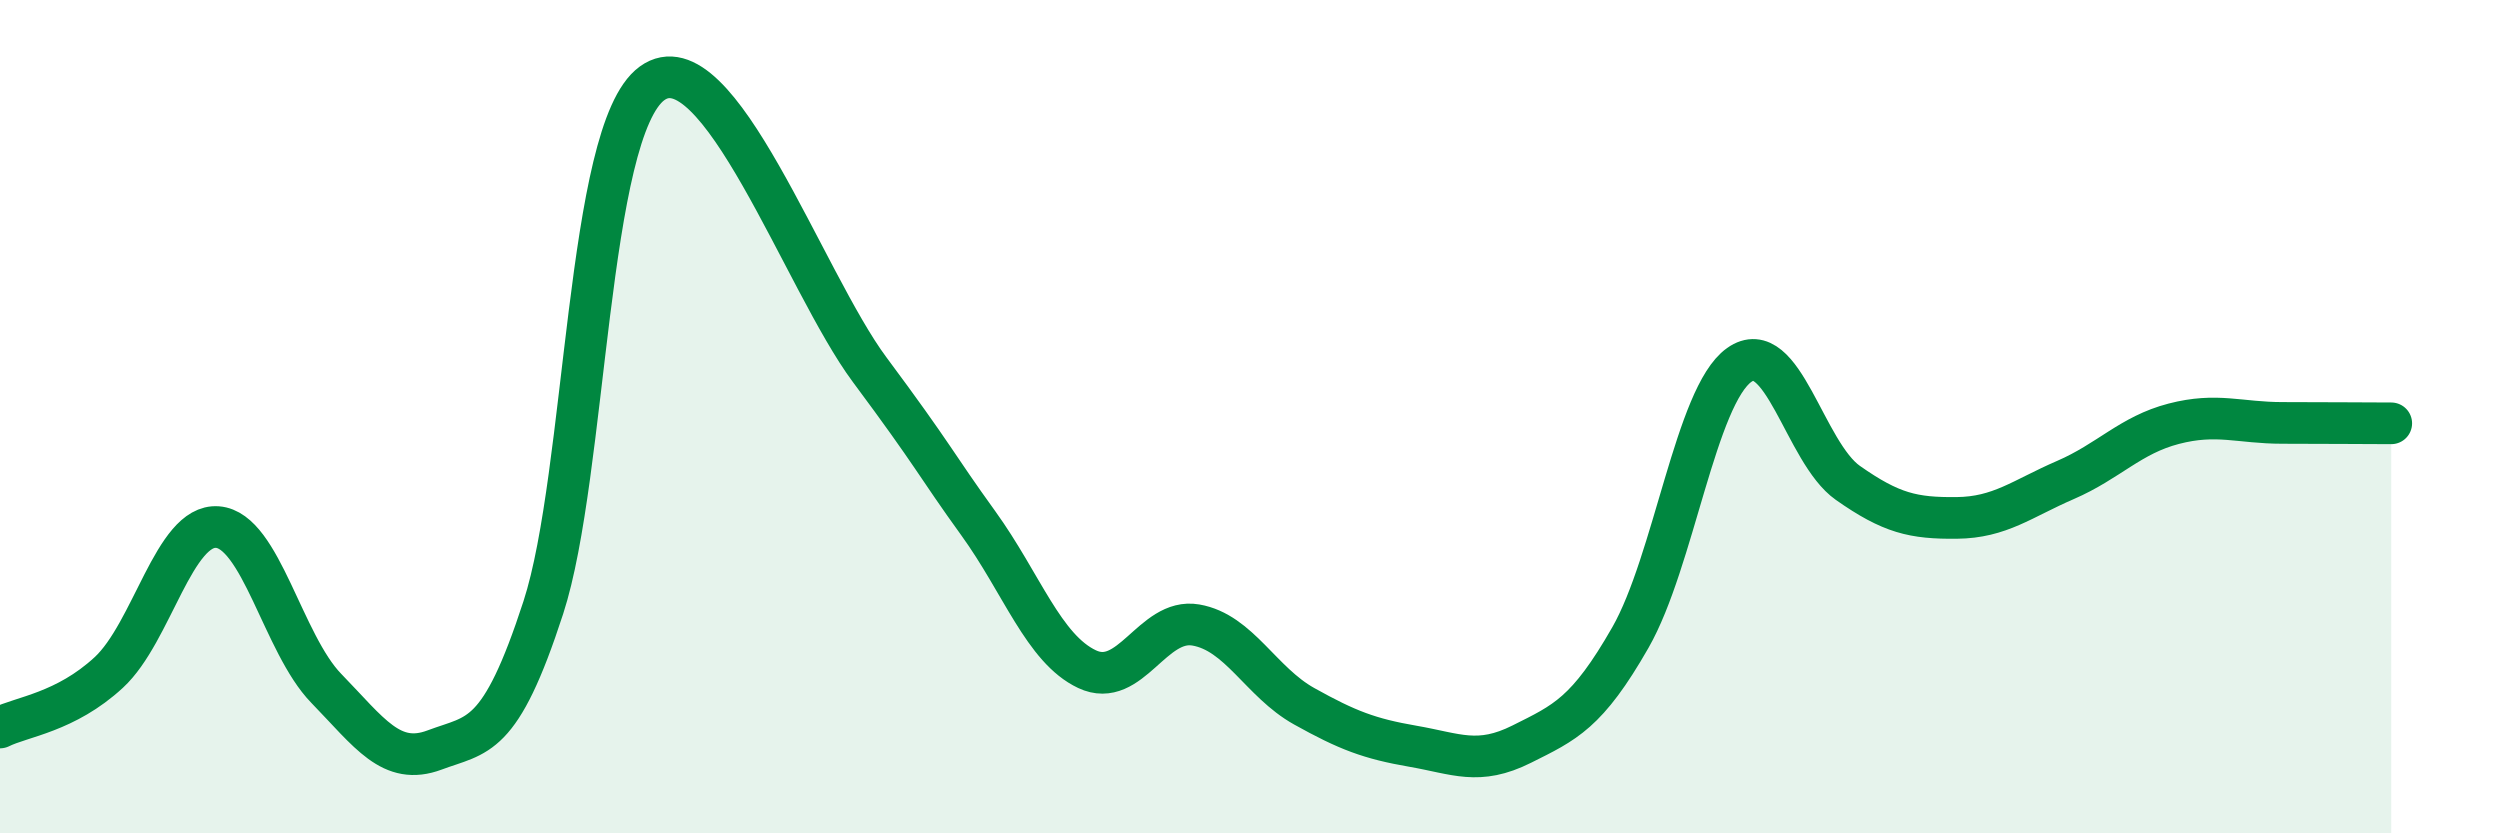 
    <svg width="60" height="20" viewBox="0 0 60 20" xmlns="http://www.w3.org/2000/svg">
      <path
        d="M 0,17.46 C 0.52,17.2 1.57,17.1 2.61,16.14 C 3.65,15.18 4.18,12.57 5.22,12.65 C 6.26,12.73 6.79,15.45 7.83,16.52 C 8.87,17.59 9.39,18.39 10.43,18 C 11.47,17.61 12,17.78 13.04,14.58 C 14.08,11.38 14.08,3.14 15.65,2 C 17.22,0.86 19.3,6.76 20.87,8.87 C 22.44,10.98 22.44,11.12 23.48,12.56 C 24.52,14 25.05,15.57 26.09,16.06 C 27.13,16.55 27.66,14.82 28.7,15 C 29.74,15.18 30.26,16.37 31.3,16.95 C 32.34,17.53 32.87,17.73 33.91,17.91 C 34.95,18.09 35.48,18.38 36.52,17.86 C 37.56,17.34 38.09,17.12 39.13,15.3 C 40.17,13.48 40.7,9.5 41.74,8.76 C 42.78,8.02 43.31,10.86 44.35,11.59 C 45.39,12.32 45.92,12.44 46.96,12.43 C 48,12.42 48.53,11.97 49.57,11.52 C 50.61,11.07 51.13,10.44 52.17,10.17 C 53.21,9.9 53.74,10.15 54.78,10.15 C 55.82,10.15 56.87,10.16 57.39,10.16L57.39 20L0 20Z"
        fill="#008740"
        opacity="0.1"
        stroke-linecap="round"
        stroke-linejoin="round"
      />
      <path
        d="M 0,17.46 C 0.52,17.2 1.57,17.1 2.61,16.14 C 3.65,15.18 4.18,12.57 5.22,12.65 C 6.26,12.73 6.79,15.45 7.83,16.52 C 8.87,17.59 9.39,18.39 10.43,18 C 11.47,17.61 12,17.78 13.04,14.58 C 14.08,11.38 14.08,3.14 15.65,2 C 17.22,0.86 19.3,6.76 20.87,8.87 C 22.44,10.98 22.44,11.12 23.48,12.56 C 24.52,14 25.05,15.57 26.09,16.06 C 27.13,16.55 27.66,14.82 28.7,15 C 29.74,15.18 30.26,16.37 31.3,16.95 C 32.34,17.53 32.87,17.73 33.91,17.91 C 34.95,18.09 35.48,18.38 36.52,17.86 C 37.56,17.34 38.09,17.12 39.13,15.3 C 40.17,13.48 40.7,9.5 41.74,8.76 C 42.78,8.02 43.31,10.86 44.35,11.59 C 45.39,12.32 45.92,12.44 46.96,12.43 C 48,12.42 48.53,11.97 49.57,11.52 C 50.61,11.07 51.13,10.44 52.17,10.17 C 53.21,9.9 53.74,10.15 54.78,10.15 C 55.82,10.15 56.87,10.16 57.39,10.16"
        stroke="#008740"
        stroke-width="1"
        fill="none"
        stroke-linecap="round"
        stroke-linejoin="round"
      />
    </svg>
  